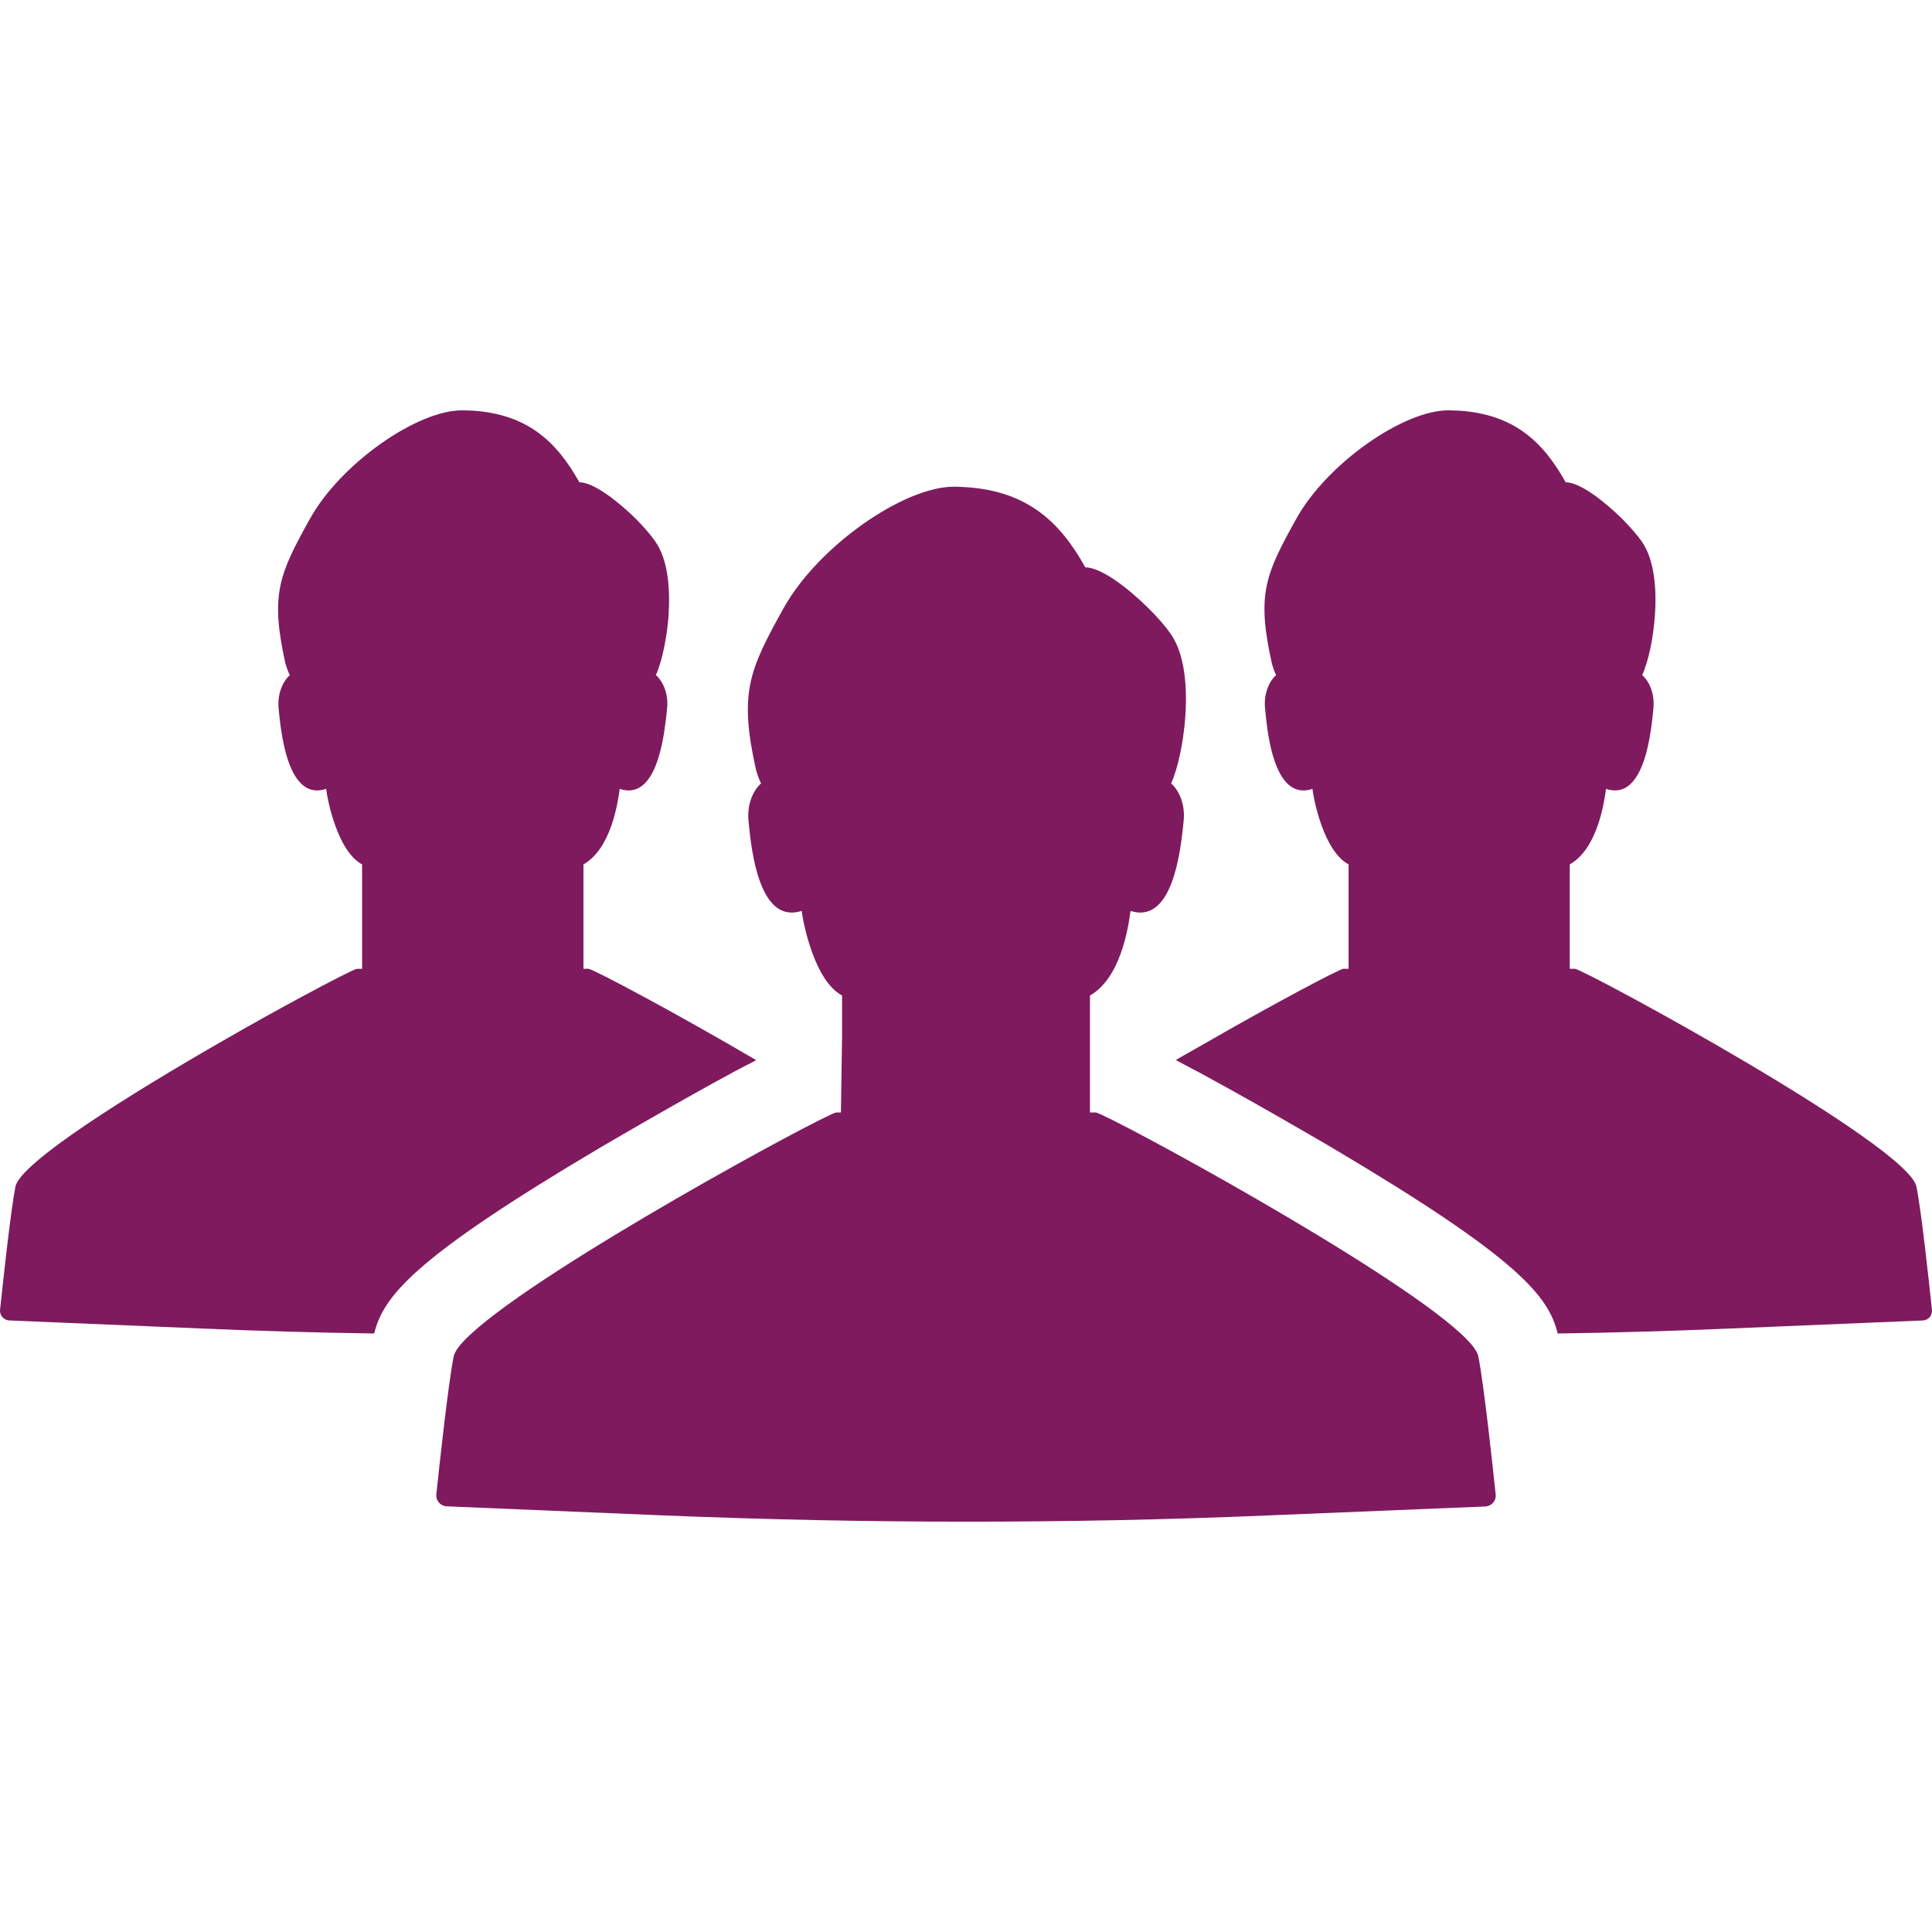 <!--?xml version="1.0" encoding="utf-8"?-->
<!-- Generator: Adobe Illustrator 18.1.1, SVG Export Plug-In . SVG Version: 6.00 Build 0)  -->

<svg version="1.1" id="_x31_0" xmlns="http://www.w3.org/2000/svg" xmlns:xlink="http://www.w3.org/1999/xlink" x="0px" y="0px" viewBox="0 0 512 512" style="width: 64px; height: 64px; opacity: 1;" xml:space="preserve">
<style type="text/css">
	.st0{fill:#7f1a5f;}
</style>
<g>
	<path class="st0" d="M507.88,314.485c-2.141-10.973-86.718-56.867-90.477-57.742h-1.402v-27.667
		c7.344-4.153,9.094-16.391,9.574-19.711c0-0.035,0.008-0.05,0.012-0.078c0.011-0.082,0.035-0.144,0.046-0.226
		c10.477,3.512,12.004-16.266,12.527-21.203c0.485-4.542-1.527-7.734-2.968-8.957c0.347-0.703,0.742-1.793,1.136-3.062
		c1.004-3.191,1.879-7.824,2.227-12.676c0.527-7.125-0.13-14.902-3.496-19.71c-1.18-1.661-3.016-3.762-5.114-5.902
		c-4.894-4.809-11.278-9.746-15.035-9.746c-6.078-10.93-13.859-18.008-28.195-18.973c-0.875-0.042-1.746-0.042-2.707-0.086
		c-11.89-0.176-32.39,14.074-40.519,28.805c-8.133,14.644-10.535,19.93-6.426,38.289c0.347,1.27,0.742,2.359,1.137,3.062
		c-0.742,0.61-1.574,1.703-2.188,3.234c-0.609,1.527-1.004,3.453-0.742,5.722c0.086,1.051,0.262,2.754,0.523,4.766
		c1.008,7.52,3.714,19.23,12.023,16.434c0.172,1.489,0.914,5.598,2.446,9.793c1.531,4.196,3.805,8.434,7.125,10.227v27.667h-1.442
		c-1.546,0.379-17.461,8.758-35.511,19.126c-2.867,1.617-5.774,3.266-8.695,4.949c0.031,0.016,0.062,0.031,0.09,0.047
		c-0.054,0.031-0.106,0.062-0.16,0.094c17.266,9.004,40.91,22.949,41.218,23.125c49.828,29.504,57.476,39.469,59.922,49.305
		c15.172-0.219,30.336-0.657,45.504-1.313l51.226-2.141c1.488-0.042,2.582-1.312,2.449-2.801
		C511.247,340.141,509.235,321.259,507.88,314.485z"></path>
	<path class="st0" d="M194.826,283.856c1.864-0.973,3.774-1.981,5.434-2.805c-0.027-0.015-0.058-0.031-0.086-0.05
		c0.054-0.028,0.114-0.059,0.168-0.086c-21.375-12.542-42.488-23.734-44.324-24.172h-1.398v-27.667
		c7.343-4.153,9.094-16.391,9.574-19.711v-0.215c0.003-0.034,0.011-0.058,0.019-0.09c8.942,2.988,11.344-10.847,12.218-18.098
		c0.176-1.27,0.262-2.359,0.348-3.106c0.176-1.574,0.046-2.972-0.262-4.195c-0.566-2.316-1.746-3.976-2.707-4.762
		c0.348-0.703,0.742-1.793,1.133-3.062c0.961-3.191,1.882-7.824,2.23-12.676c0.481-7.125-0.129-14.902-3.539-19.71
		c-1.137-1.661-2.973-3.762-5.07-5.902c-4.898-4.809-11.277-9.746-15.035-9.746c-6.078-10.93-13.859-18.008-28.195-18.973
		c-0.874-0.042-1.793-0.042-2.71-0.086c-11.887-0.176-32.387,14.074-40.516,28.805c-8.133,14.644-10.535,19.93-6.469,38.289
		c0.391,1.27,0.786,2.359,1.18,3.062c-1.446,1.222-3.41,4.414-2.973,8.957c0.524,4.942,2.055,24.742,12.586,21.199
		c0.175,1.489,0.918,5.598,2.449,9.793c1.531,4.196,3.758,8.434,7.082,10.227v27.667h-1.398c-0.906,0.215-6.622,3.11-14.758,7.504
		c-5.93,3.188-13.113,7.18-20.691,11.543C34.279,290.048,5.35,308.126,4.084,314.485c-1.312,6.774-3.32,25.614-4.066,32.606
		c-0.175,1.488,0.965,2.754,2.45,2.843l51.183,2.141c15.168,0.656,30.336,1.094,45.504,1.313
		c2.488-9.836,10.141-19.801,59.969-49.305C159.435,303.923,178.451,292.7,194.826,283.856z"></path>
	<path class="st0" d="M387.33,353.602c-19.188-17.918-93.187-57.957-96.906-58.789h-1.266h-0.305v-30.988
		c8.082-4.602,10.11-17.859,10.672-21.875c0.031-0.191,0.074-0.347,0.102-0.542c0.91,0.301,1.82,0.43,2.602,0.43
		c9.394,0,10.882-19.141,11.449-24.211c0.528-5.07-1.702-8.656-3.32-10.011c0.394-0.833,0.828-2.012,1.266-3.454
		c1.094-3.582,2.102-8.742,2.492-14.207c0.57-7.996-0.129-16.695-3.934-22.07c-1.308-1.883-3.363-4.242-5.726-6.602
		c-5.465-5.422-12.629-10.926-16.828-10.926c-6.816-12.238-15.515-20.195-31.602-21.246c-0.961-0.086-1.965-0.086-3.015-0.129
		h-0.219c-13.374,0-36.102,15.867-45.195,32.301c-9.09,16.39-11.801,22.335-7.21,42.878c0.438,1.442,0.874,2.621,1.312,3.454
		c-1.621,1.355-3.847,4.941-3.324,10.011c0.523,5.07,2.012,24.211,11.406,24.211c0.832,0,1.707-0.129,2.668-0.434
		c0.218,1.66,1.05,6.25,2.754,10.926c1.707,4.722,4.242,9.484,7.957,11.496v10.656l-0.305,20.332h-0.003h-1.266
		c-3.672,0.832-77.629,40.871-96.859,58.789c-2.626,2.406-4.199,4.418-4.504,5.902c-1.485,7.562-3.758,28.676-4.59,36.543
		c-0.176,1.617,1.094,3.058,2.71,3.144l57.39,2.406c26.836,1.094,53.719,1.66,80.554,1.66c26.664,0,53.328-0.523,79.946-1.66
		l57.39-2.363c1.664-0.086,2.93-1.527,2.754-3.144c-0.828-7.867-3.102-29.024-4.59-36.586
		C391.525,358.02,389.907,356.008,387.33,353.602z"></path>
</g>
</svg>
